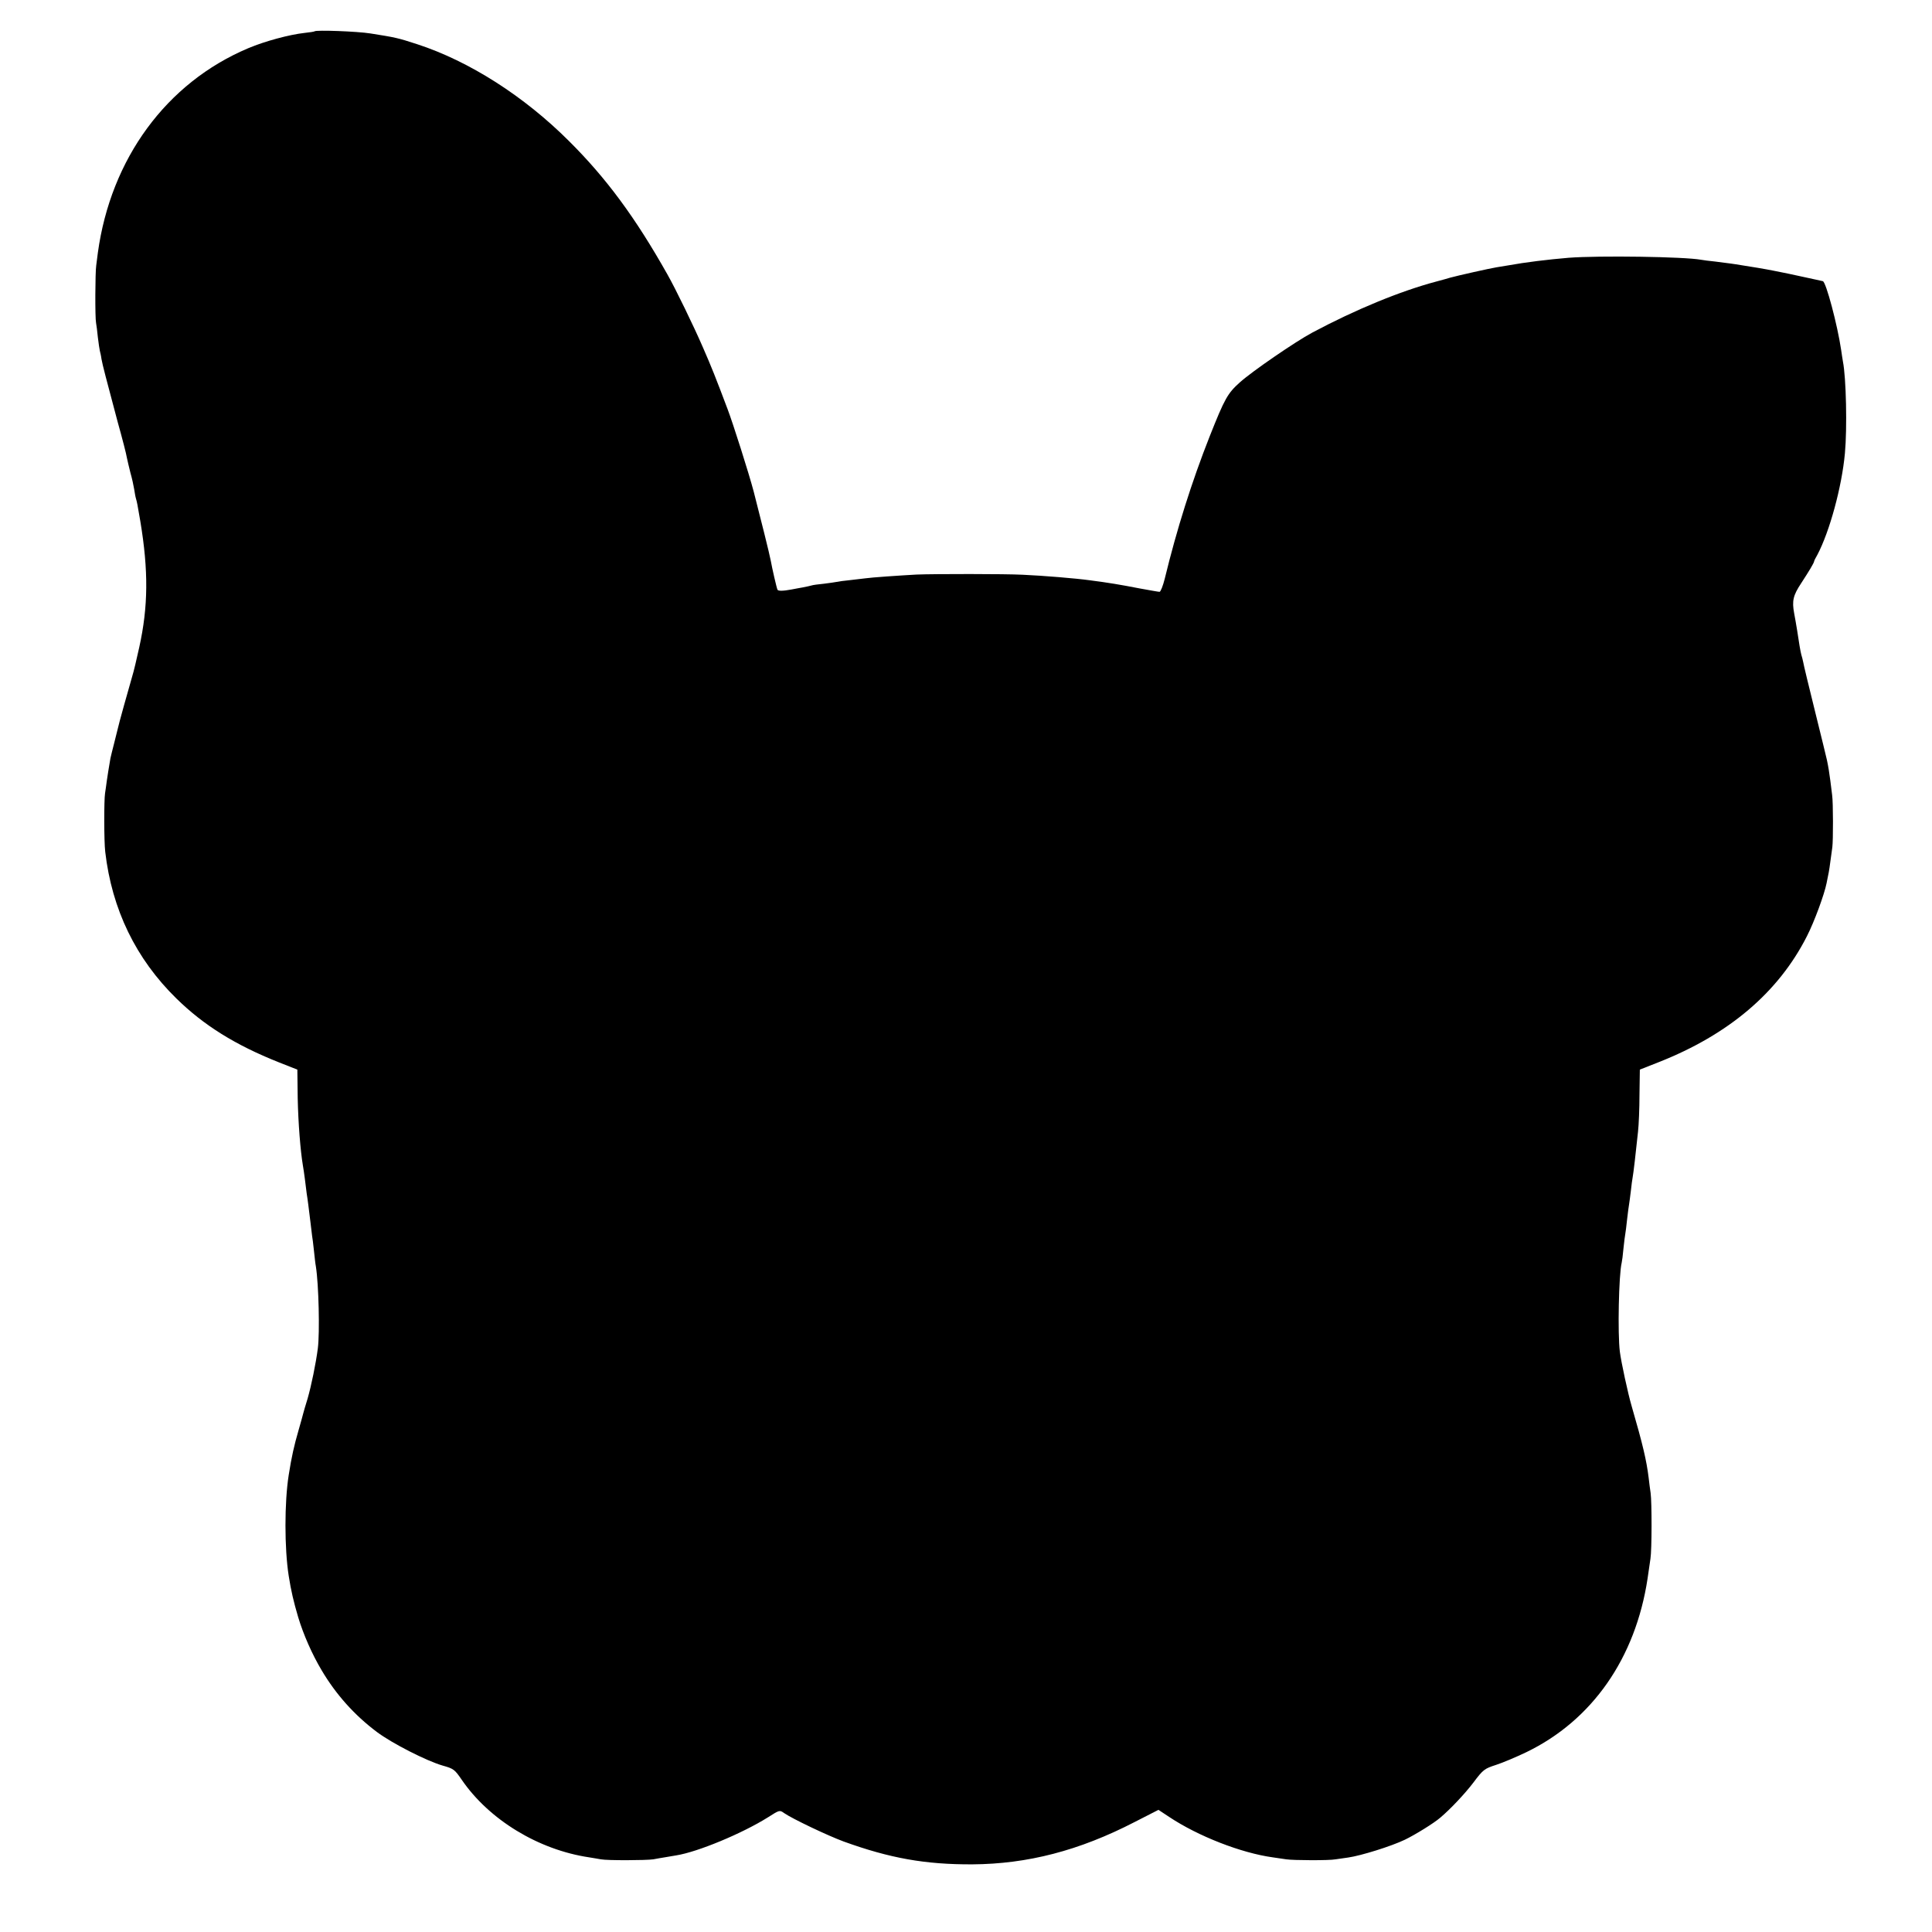 <?xml version="1.0" standalone="no"?>
<!DOCTYPE svg PUBLIC "-//W3C//DTD SVG 20010904//EN"
 "http://www.w3.org/TR/2001/REC-SVG-20010904/DTD/svg10.dtd">
<svg version="1.0" xmlns="http://www.w3.org/2000/svg"
 width="1074pt" height="1074pt" viewBox="0 0 1074 1074"
 preserveAspectRatio="xMidYMid meet">
<g transform="translate(0,1074) scale(0.1,-0.1)"
fill="#000000" stroke="none">
<path d="M1749 10566 c-2 -2 -27 -6 -56 -9 -83 -9 -221 -46 -313 -85 -455
-192 -764 -614 -836 -1137 -3 -22 -7 -53 -9 -70 -6 -38 -7 -293 -1 -320 2 -11
7 -47 10 -80 4 -33 9 -67 11 -75 2 -8 7 -28 9 -45 6 -34 26 -110 90 -350 26
-93 49 -182 51 -198 3 -15 12 -53 20 -85 9 -31 18 -73 21 -92 3 -19 7 -43 10
-52 6 -20 8 -32 24 -125 46 -276 44 -476 -6 -702 -14 -64 -31 -136 -39 -161
-19 -65 -77 -272 -80 -290 -2 -8 -11 -44 -20 -80 -9 -36 -19 -74 -21 -85 -11
-65 -14 -83 -20 -124 -3 -25 -8 -57 -10 -71 -6 -37 -6 -267 1 -325 37 -320
170 -595 396 -816 152 -149 327 -258 568 -354 l104 -41 2 -159 c3 -139 15
-292 29 -375 3 -14 7 -47 11 -75 3 -27 8 -63 10 -80 6 -36 11 -79 21 -160 4
-33 8 -67 9 -75 2 -8 6 -44 10 -80 4 -36 8 -76 11 -90 16 -101 22 -368 11
-455 -11 -85 -36 -207 -57 -280 -12 -38 -23 -77 -25 -85 -2 -8 -13 -49 -25
-90 -25 -86 -39 -148 -55 -250 -24 -152 -24 -407 0 -560 13 -83 27 -143 53
-231 29 -96 77 -205 130 -294 80 -135 182 -249 307 -343 84 -63 276 -161 366
-187 61 -17 67 -22 106 -79 152 -222 426 -389 708 -431 22 -4 51 -8 65 -11 35
-7 252 -6 292 0 18 4 47 8 63 11 17 3 46 8 65 11 119 19 367 122 510 212 63
40 64 41 89 23 46 -32 244 -126 331 -158 257 -93 453 -128 715 -127 307 2 594
76 902 235 l133 68 59 -39 c162 -108 402 -201 576 -225 22 -3 56 -8 75 -11 38
-6 242 -7 275 0 11 2 43 6 70 10 70 10 238 62 315 99 56 27 160 91 196 122 58
49 137 133 185 196 54 72 61 77 126 98 37 12 113 44 169 71 365 177 606 522
673 965 6 39 13 88 16 110 8 48 8 315 1 365 -3 19 -8 58 -11 85 -12 97 -32
183 -95 400 -20 68 -58 244 -65 300 -13 100 -6 430 10 495 2 8 7 44 10 80 4
36 8 72 10 80 2 8 6 44 10 80 4 36 9 73 11 84 2 10 6 44 10 75 3 31 8 65 10
76 4 20 17 130 30 255 4 36 8 128 8 204 l2 140 104 41 c391 154 667 389 825
701 41 80 97 233 109 294 3 14 7 34 9 45 4 17 9 48 23 155 5 37 5 249 -1 290
-2 19 -7 55 -10 80 -6 45 -11 78 -19 115 -2 11 -32 132 -66 270 -34 137 -64
261 -66 275 -3 14 -7 31 -10 39 -2 8 -7 30 -10 50 -6 41 -20 129 -30 181 -13
70 -6 100 39 168 43 66 71 112 72 122 0 3 8 19 18 36 68 129 136 378 153 564
13 140 7 419 -11 510 -2 13 -7 42 -10 65 -20 136 -84 379 -102 382 -7 2 -56
12 -110 24 -54 12 -107 23 -118 25 -11 2 -31 6 -45 9 -44 9 -134 24 -175 30
-22 4 -51 8 -65 10 -14 2 -52 7 -85 11 -33 3 -68 8 -79 10 -92 17 -564 24
-736 11 -117 -10 -235 -24 -340 -43 -14 -2 -41 -7 -61 -10 -33 -5 -220 -47
-259 -58 -8 -3 -42 -12 -75 -21 -200 -53 -450 -156 -690 -284 -95 -51 -334
-215 -403 -277 -68 -61 -84 -90 -167 -299 -100 -253 -184 -520 -250 -792 -10
-40 -23 -73 -29 -73 -6 0 -56 9 -111 19 -108 21 -174 32 -275 45 -79 11 -261
26 -375 31 -95 5 -490 5 -590 1 -91 -5 -253 -16 -285 -21 -14 -2 -52 -6 -85
-10 -33 -3 -67 -8 -75 -10 -8 -2 -40 -6 -70 -10 -30 -3 -62 -7 -70 -10 -8 -2
-28 -7 -45 -10 -16 -3 -46 -8 -65 -12 -49 -9 -74 -9 -78 -1 -5 11 -30 120 -37
160 -6 34 -59 246 -95 385 -26 99 -115 379 -145 458 -64 170 -90 236 -137 343
-50 116 -154 330 -198 407 -178 316 -339 534 -546 740 -251 251 -556 445 -844
539 -110 36 -122 38 -260 60 -75 12 -302 20 -311 12z"/>
</g>
</svg>
